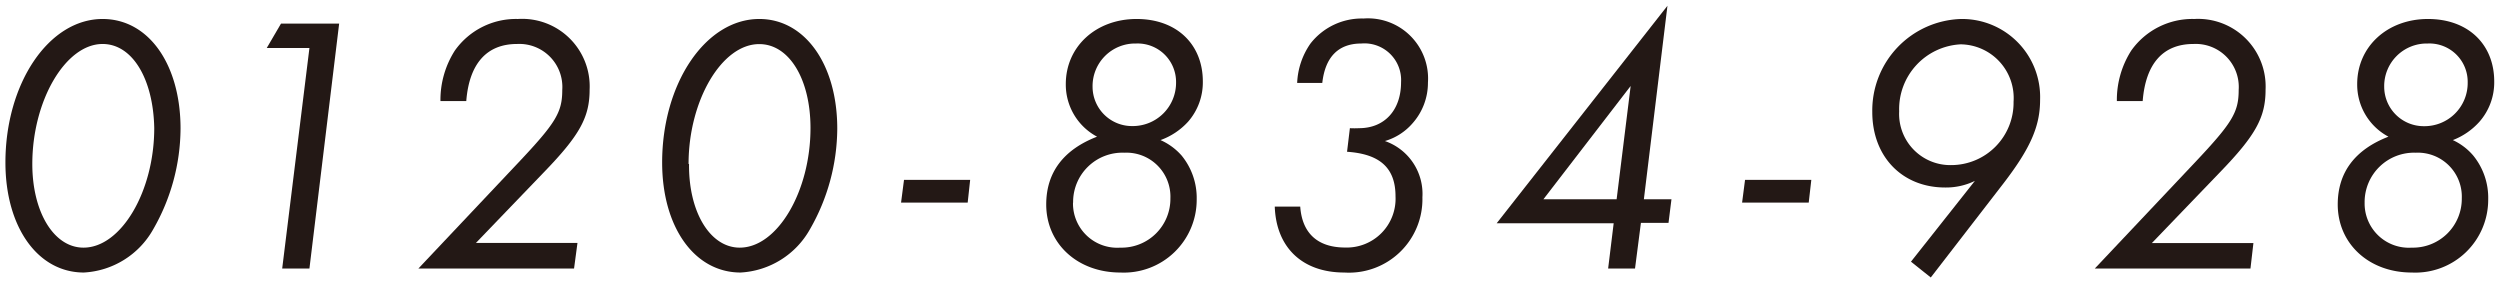 <svg xmlns="http://www.w3.org/2000/svg" width="212" height="24" viewBox="0 0 212 24">
  <g>
    <g>
      <path d="M15.31,10.91A17.28,17.28,0,0,1,13,19.43a7.19,7.19,0,0,1-5.89,3.68c-3.9,0-6.65-3.84-6.65-9.33C.46,7.07,4.14,1.61,8.7,1.61,12.6,1.61,15.31,5.45,15.31,10.91Zm-12.57,3C2.74,18,4.58,21,7.08,21c3.18,0,6-4.75,6-10.14C13,6.7,11.23,3.73,8.7,3.73,5.55,3.73,2.74,8.54,2.74,13.9Z" style="fill: #231815"/>
      <path d="M26.24,22.77H23.93l2.31-18.7H22.62L23.83,2h4.93Z" style="fill: #231815"/>
      <path d="M48.68,22.77H35.48l8.43-8.93c3.21-3.4,3.77-4.3,3.77-6.21a3.65,3.65,0,0,0-3.84-3.9c-2.55,0-4.05,1.65-4.3,4.84H37.35a7.78,7.78,0,0,1,1.22-4.28,6.35,6.35,0,0,1,5.34-2.68A5.73,5.73,0,0,1,50,7.6c0,2.34-.84,3.87-3.87,7l-5.77,6h8.61Z" style="fill: #231815"/>
      <path d="M71,10.91a17.28,17.28,0,0,1-2.31,8.52,7.19,7.19,0,0,1-5.89,3.68c-3.9,0-6.65-3.84-6.65-9.33,0-6.71,3.68-12.17,8.24-12.17C68.25,1.61,71,5.45,71,10.91Zm-12.57,3C58.39,18,60.23,21,62.73,21c3.18,0,6-4.75,6-10.14,0-4.15-1.81-7.12-4.34-7.12C61.2,3.73,58.39,8.54,58.39,13.9Z" style="fill: #231815"/>
      <path d="M82.06,17.18H76.41l.25-1.93h5.61Z" style="fill: #231815"/>
      <path d="M100.2,13.19a5.67,5.67,0,0,1,1.28,3.71A6.18,6.18,0,0,1,95,23.11c-3.62,0-6.28-2.44-6.28-5.77,0-2.72,1.47-4.65,4.31-5.75a5,5,0,0,1-2.65-4.46c0-3.18,2.56-5.52,6-5.52S102,3.79,102,6.91a5.06,5.06,0,0,1-1.25,3.41,5.84,5.84,0,0,1-2.34,1.56A5.15,5.15,0,0,1,100.2,13.19Zm-9.21,4A3.75,3.75,0,0,0,95,21a4.14,4.14,0,0,0,4.25-4.18,3.73,3.73,0,0,0-3.9-3.87A4.18,4.18,0,0,0,91,17.18Zm1.66-9.83A3.34,3.34,0,0,0,96,10.69,3.67,3.67,0,0,0,99.73,7a3.26,3.26,0,0,0-3.4-3.31A3.61,3.61,0,0,0,92.65,7.35Z" style="fill: #231815"/>
      <path d="M110.26,17.52c.16,2.25,1.47,3.47,3.81,3.47a4.14,4.14,0,0,0,4.27-4.34c0-2.4-1.31-3.59-4.11-3.78l.24-2a7.23,7.23,0,0,0,.78,0c2.16,0,3.56-1.53,3.56-3.9a3.11,3.11,0,0,0-3.37-3.28c-1.93,0-3.06,1.12-3.31,3.34H110a6.27,6.27,0,0,1,1.13-3.34,5.52,5.52,0,0,1,4.49-2.12A5.1,5.1,0,0,1,121.09,7a5.17,5.17,0,0,1-1.31,3.46,4.93,4.93,0,0,1-2.34,1.5,4.74,4.74,0,0,1,3.18,4.77A6.23,6.23,0,0,1,114,23.11c-3.56,0-5.78-2.12-5.9-5.59Z" style="fill: #231815"/>
      <path d="M138.65,22.77h-2.28l.47-3.84h-9.92L141.4.49l-2,16.41h2.34l-.25,2h-2.34Zm-.37-15.48-7.4,9.61h6.21Z" style="fill: #231815"/>
      <path d="M153.38,17.18h-5.65l.25-1.93h5.62Z" style="fill: #231815"/>
      <path d="M167.47,15.34a5.59,5.59,0,0,1-2.52.56c-3.65,0-6.18-2.62-6.18-6.4a7.76,7.76,0,0,1,7.55-7.89A6.62,6.62,0,0,1,173,8.47c0,2.22-.81,4.09-3.09,7.06l-6.18,8-1.68-1.34Zm-6.42-5.9A4.34,4.34,0,0,0,165.48,14a5.29,5.29,0,0,0,5.27-5.37,4.55,4.55,0,0,0-4.49-4.87A5.5,5.5,0,0,0,161.05,9.44Z" style="fill: #231815"/>
      <path d="M190.84,22.77h-13.2l8.43-8.93c3.21-3.4,3.77-4.3,3.77-6.21A3.65,3.65,0,0,0,186,3.73c-2.56,0-4.05,1.65-4.3,4.84h-2.19a7.78,7.78,0,0,1,1.22-4.28,6.35,6.35,0,0,1,5.34-2.68,5.73,5.73,0,0,1,6.05,6c0,2.34-.84,3.87-3.87,7l-5.77,6h8.61Z" style="fill: #231815"/>
      <path d="M209.73,13.19A5.67,5.67,0,0,1,211,16.9a6.18,6.18,0,0,1-6.49,6.21c-3.62,0-6.27-2.44-6.27-5.77,0-2.72,1.46-4.65,4.3-5.75a5,5,0,0,1-2.65-4.46c0-3.18,2.56-5.52,6-5.52s5.62,2.18,5.62,5.3a5.06,5.06,0,0,1-1.25,3.41A5.84,5.84,0,0,1,208,11.88,5.06,5.06,0,0,1,209.73,13.19Zm-9.21,4a3.75,3.75,0,0,0,4,3.81,4.14,4.14,0,0,0,4.24-4.18,3.73,3.73,0,0,0-3.9-3.87A4.19,4.19,0,0,0,200.52,17.18Zm1.66-9.83a3.35,3.35,0,0,0,3.37,3.34A3.66,3.66,0,0,0,209.26,7a3.25,3.25,0,0,0-3.4-3.31A3.61,3.61,0,0,0,202.18,7.35Z" style="fill: #231815"/>
    </g>
    <rect width="212" height="24" style="fill: none"/>
  </g>
</svg>
